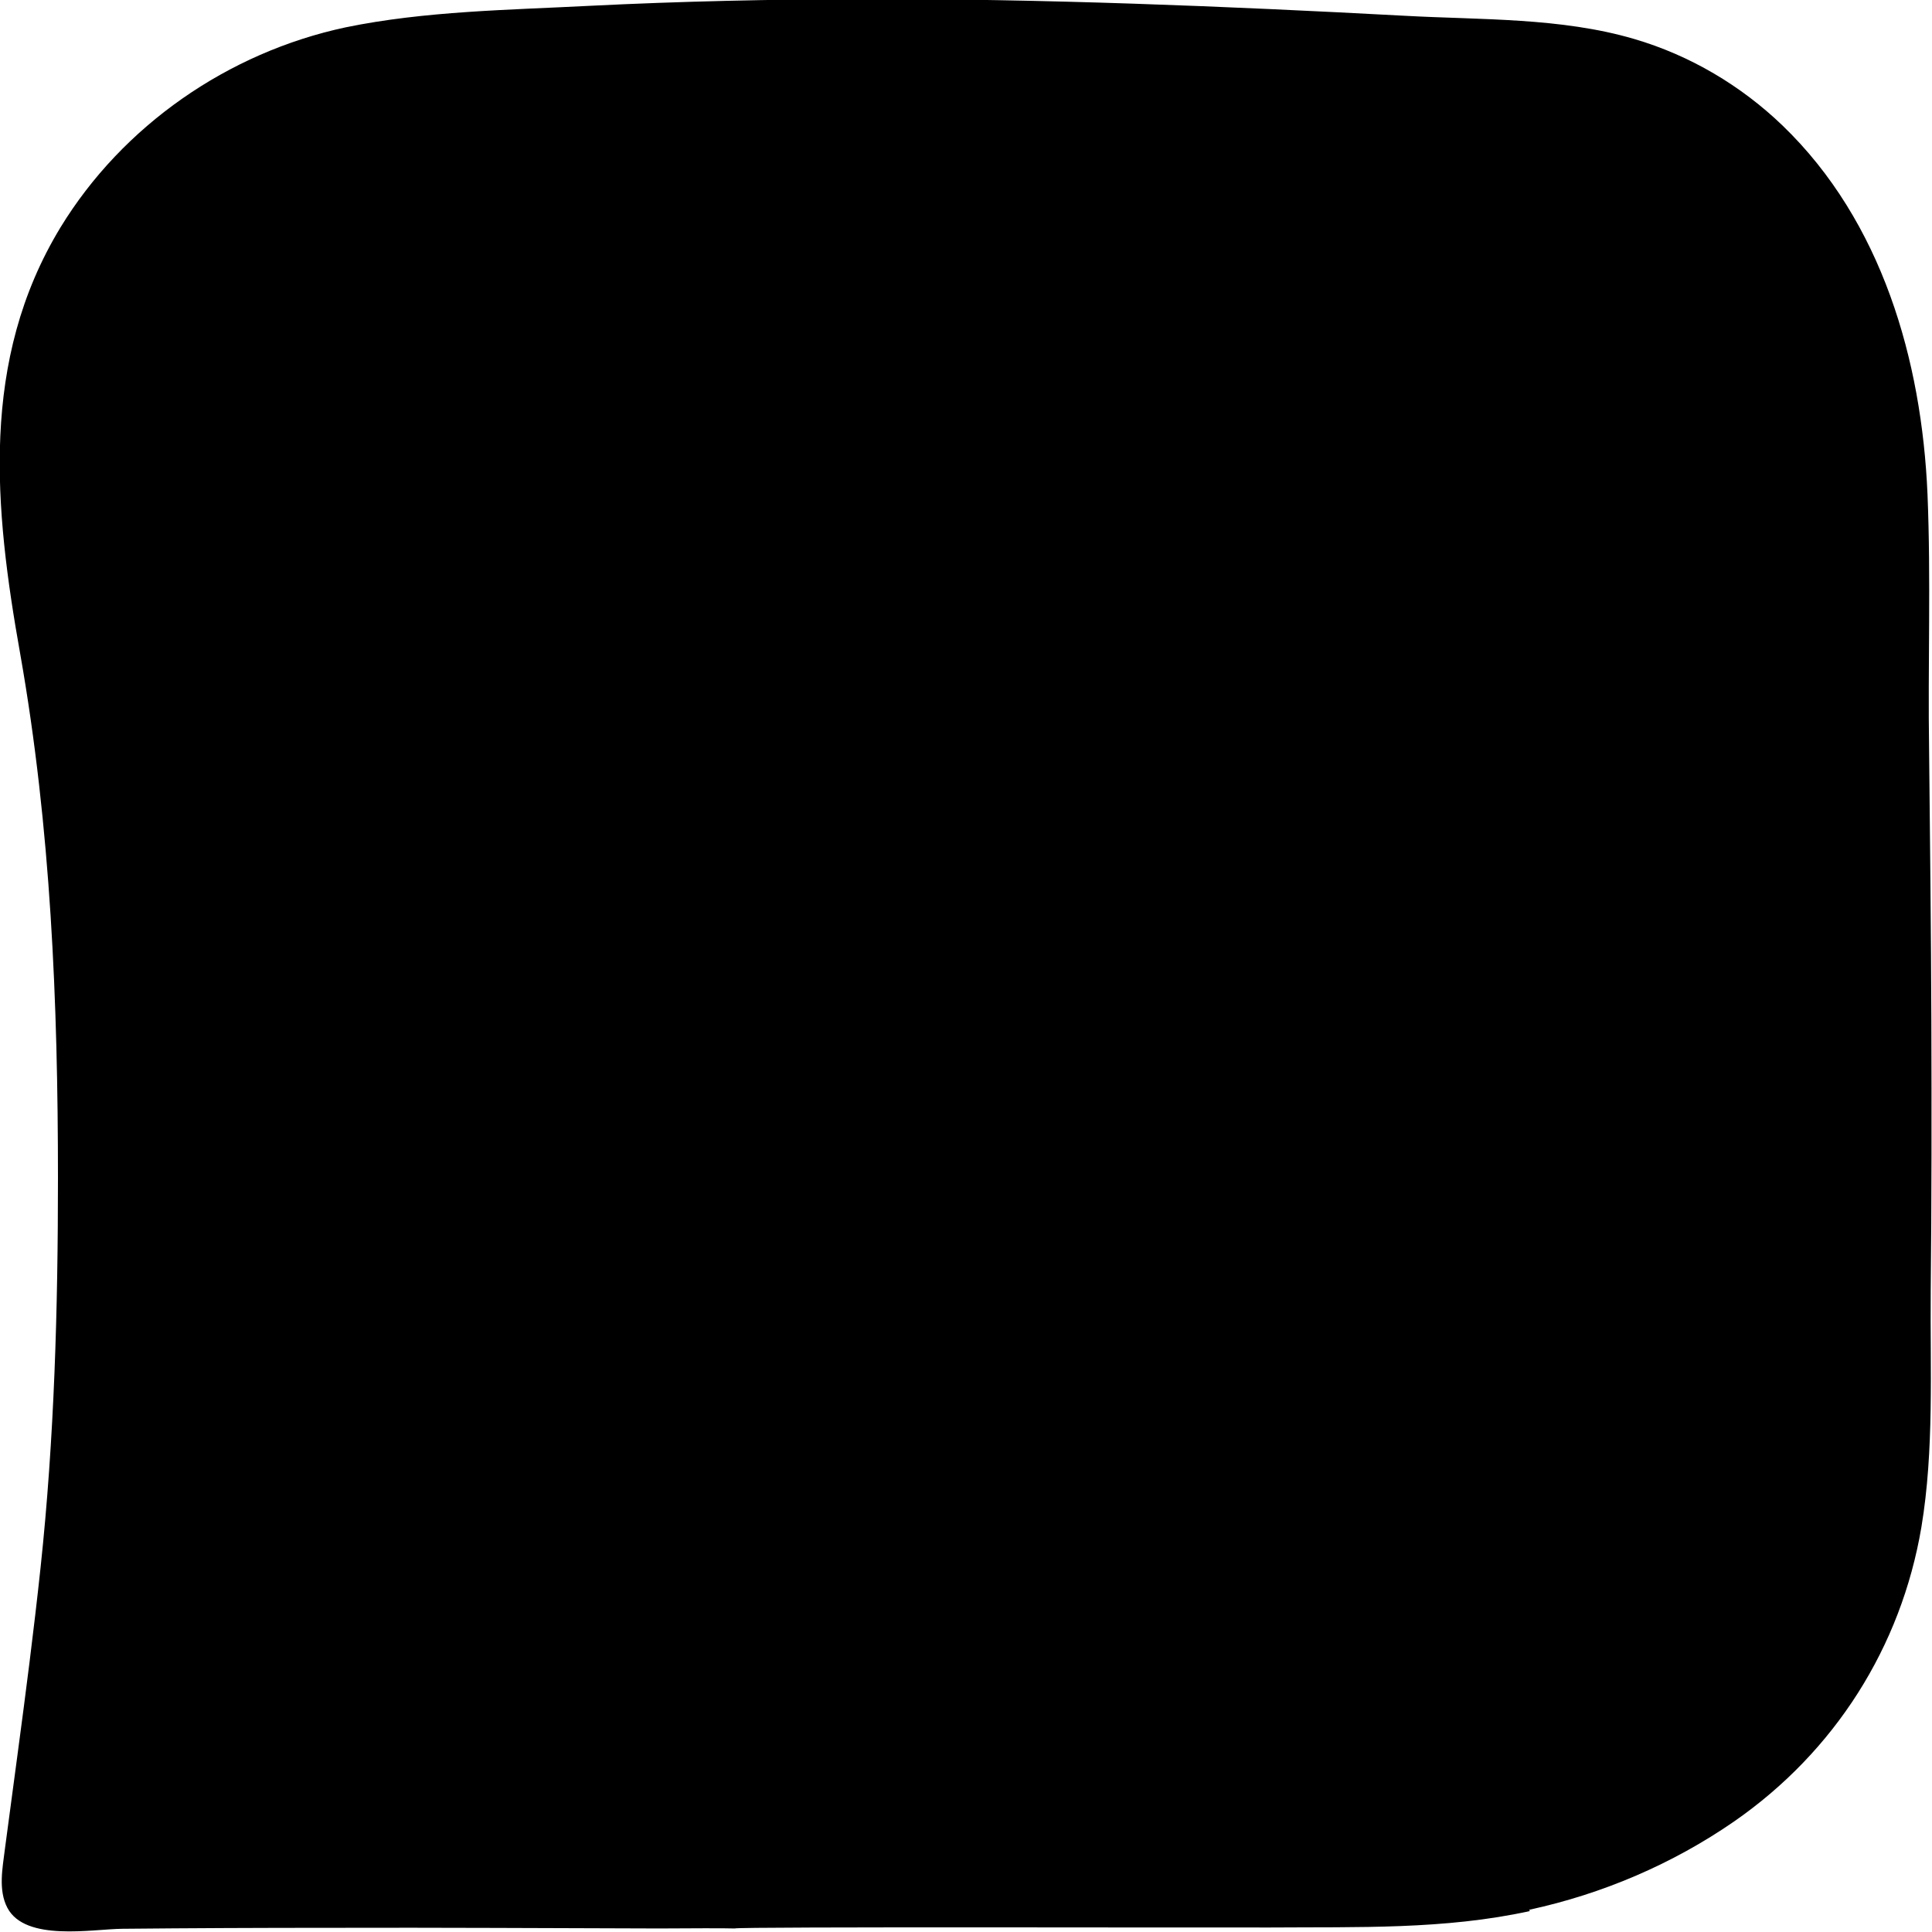 <svg width="14" height="14" viewBox="0 0 6 6" fill="currentColor" xmlns="http://www.w3.org/2000/svg"><g display="none"> <g transform="matrix(.061 0 0 .061 -.098 -.165)" display="inline"> <path d="m99 31.456c-1.179 0.562-1.929 0.943-2.695 1.282-3.125 1.384-6.182
1.663-9.084-0.59-0.665-0.518-1.405-0.937-2.073-1.453-7.914-6.13-15.764-12.349-23.751-18.385-6.346-4.795-13.308-8.473-21.125-10.234-2.706-0.609-5.519-0.743-8.144-1.076 0.239 2.232 0.713 4.115 0.586 5.957-0.316 4.604-2.625 8.437-5.386 11.961-5.139 6.558-10.543 12.912-15.54 19.573-5.119 6.822-8.792 14.399-10.106 22.94-0.348 2.268-0.447 4.574-0.682 7.09 1.469-0.644 2.469-1.167 3.524-1.528 2.892-0.99 5.635-1.211 8.247 0.996 6.021 5.084 12.144 10.047 18.232 15.054 9.066 7.457 18.731 13.731 30.699 15.377 2.176 0.298 4.386 0.375 6.858
0.58-0.566-1.209-0.991-1.998-1.311-2.827-0.964-2.513-1.83-5.127-0.141-7.599 1.678-2.453 3.603-4.749 5.481-7.064 5.165-6.374 10.546-12.585 15.496-19.12 5.685-7.503 9.497-15.911 10.561-25.393 0.199-1.735 0.229-3.489 0.354-5.541z"></path> </g> </g> <g display="none"> <path d="m-0.132 6.09h5.999v-6l-4.342 0.002c-0.914-6e-5 -1.658 0.731-1.658 1.628v2.732c0 0.281 0 0.69 9.6e-4 1.03v0.608z" display="inline" stroke-width=".06"></path> </g> <g display="none"> <path d="m0 1.638v2.731c0 0.14 0.018 0.277 0.052 0.406 0.075 0.287 0.228 0.542 0.434 0.745 0.037
0.037 0.077 0.072 0.118 0.105 0.286 0.233 0.654 0.373 1.054 0.373l4.342 0.002v-4.362c0-0.898-0.744-1.628-1.658-1.628h-2.684l-1.657-0.01s-9e-4 1.077-9e-4 1.638z" stroke-width=".06"></path> </g> <g display="none"> <path d="m1.8e-4 6c0.353-1.996 0.353-4.003-1.8e-4 -6 1 0.177 2.004 0.267 3 0.267 0.996 0 1.999-0.089 3-0.267-0.353 1.996-0.353 4.003 1.8e-4 6-1-0.177-2.004-0.267-3-0.267-0.996 0-1.999 0.089-3 0.267z" stroke-width=".06"></path> </g> <g display="none"> <g transform="matrix(.061 0
0 .061 -.061 -.061)"> <path d="m16.68 1c8.659 0 15.68 6.619 15.68 14.782v68.436c0 8.164-7.021 14.782-15.68 14.782s-15.68-6.618-15.68-14.782v-68.436c0-8.163 7.021-14.782 15.68-14.782z"></path> <path d="m83.32 1c8.659 0 15.68 6.619 15.68 14.782v68.436c0 8.164-7.021 14.782-15.68 14.782-8.661 0-15.68-6.618-15.68-14.782v-68.436c1e-3 -8.163 7.019-14.782 15.68-14.782z"></path> <path d="m50 1c8.661 0 15.68 6.619 15.68 14.782v68.436c0 8.164-7.019 14.782-15.68 14.782s-15.68-6.618-15.68-14.782v-68.436c0-8.163 7.019-14.782 15.68-14.782z"></path> </g> </g> <g> <path d="m4.751 5.935c-0.264
0.058-0.536 0.049-0.804 0.051-0.144 8.4e-4 -1.665-0.003-1.665 0.003h-0.002c-0.017-8.399e-4 -0.147-8.399e-4 -0.232 0h-0.005c-0.34-8.399e-4 -0.679-0.003-1.018-0.002-0.215 0-0.431 9e-4 -0.645 0.003-0.093 8.4e-4 -0.301 0.041-0.357-0.065-0.029-0.055-0.015-0.124-0.008-0.181 0.013-0.097 0.026-0.194 0.039-0.292 0.026-0.194 0.051-0.388 0.072-0.584 0.043-0.403 0.054-0.804 0.054-1.209 0-0.545-0.022-1.088-0.117-1.627-0.081-0.454-0.126-0.913 0.125-1.326 0.193-0.316
0.52-0.543 0.885-0.621 0.247-0.051 0.51-0.054 0.76-0.067 0.281-0.014 0.563-0.02 0.844-0.021 0.563-8.3999e-4 1.125 0.022 1.686 0.052 0.235 0.013 0.484 0.005 0.712 0.072 0.174 0.051 0.332 0.145 0.461 0.269 0.309 0.298 0.432 0.729 0.45 1.144 0.011 0.266 8.401e-4 0.532 0.005 0.797 0.003 0.28 6e-3 0.56 0.007 0.84 9.001e-4 0.279 9.001e-4 0.559-0.002 0.839-0.002 0.243 0.011 0.493-0.029 0.733-0.063 0.372-0.269 0.697-0.582 0.914-0.191 0.132-0.409 0.225-0.636
0.274z" stroke-width=".06"></path> </g> <g display="none"> <g transform="matrix(.06 0 0 .06 -.007 -1.6305e-6)"> <path d="m100.11 9.15c-1.488 0.196-1.372-3.001-1.583-5.262l-1.567 0.406c1.156-0.47-0.028-1.336-1.721-1.639-4.87-0.563-3.902 3.094-7.679 1.2 0.549 0.04 0.64-0.193 1.197-0.155l-1.942-0.833c-0.41 3.951-11.443-2.518-11.86 1.438-2.773-1.596-0.195-0.952 3.361-2.82l-5.088 0.367c0.063 0.04-1.837 0.418-0.761 0.095-3.868-1.666-1.126 0.345-3.219 1.378-1.481-0.571 1.156-2.969-3.05-2.317-5.944 0.772 1.129 2.886-2.443 3.352l-2.585-2.048c-4.559 1.565-7.969 0.115-11.815-0.144-0.872
0.164-1.296 0.376-1.51 0.598-4.091-0.887-8.58 2.001-11.662 1.329 0.719-0.421-1.765-0.317-2.138-0.813l-5.567 1.267c2.459-0.537 2.354-1.715 2.806-2.858-1.744 0.121-2.559 0.767-3.744 0.918 0.722-0.415 1.452-0.838 0.532-1.366l-5.842 1.947c0.339 0.2 1.014 0.276 1.574 0.328-1.459 0.013-4.617 0.754-6.708-0.206 0.185-0.452 0.903-0.875 1.084-1.334 1.753 1.294 2.752 0.191 3.662-0.688-4.033 0.201-1.005-0.3-2.944-1.135-2.845 0.045-4.015 2.909-3.266 3.899-3.211-0.449-4.231-1.187-7.516 0l0.625-2.473-3.014-0.436 2.444-1.008c-5.443-1.025-1.585 4.044-6.47 3.891-0.193 2.252-0.112 5.314-1.57 5.122 0.091 1.272
0.079 2.428-0.01 3.372 0.576 0.548 1.083 0.542 1.274-2.258l1.301 4.665c5.275 2.589-0.442 12.431 1.257 19.496-0.203-0.499-0.486-0.628-0.649-0.689 1.689 6.275-1.423 14.073-0.581 15.53l-1.449 0.559c2.225 5.367 2.414 6.002 1.514 12.402-0.233-0.081-0.651-0.821-0.954 0.19 1.071 1.537 2.141 3.086 1.845 7.469l-0.455-0.183 0.238 6.856c-4.464-0.051 2.732 11.738-2.11 13.803 0.883 0.906 1.356 3.498 1.763 5.77 2.66 0.833 0.273 4.632 5.056 3.731l-2.444-1.009 3.014-0.436-0.625-2.473c3.285 1.187 4.305 0.448 7.516 0-0.749 0.99 0.421 3.854 3.266 3.899 1.939-0.836-1.089-1.337
2.944-1.136-0.91-0.879-1.909-1.982-3.662-0.688-0.181-0.458-0.899-0.882-1.084-1.334 2.091-0.96 5.249-0.218 6.708-0.206-0.56 0.053-1.235 0.129-1.574 0.329l5.843 1.947c0.919-0.528 0.19-0.952-0.532-1.367 1.185 0.151 2 0.797 3.744 0.918-0.452-1.143-0.347-2.32-2.806-2.857l5.567 1.267c0.373-0.496 2.857-0.393 2.138-0.813 3.083-0.672 7.571 2.216 11.662 1.329 0.214 0.223 0.639 0.435 1.51 0.599 3.847-0.259 7.257-1.709 11.815-0.144l2.585-2.049c3.572 0.466-3.501 2.581 2.443 3.353 4.206 0.652 1.568-1.746 3.05-2.316 2.093 1.032-0.649 3.044 3.219 1.377-1.076-0.323 0.824 0.056 0.761 0.096l5.088
0.367c-3.557-1.869-6.135-1.225-3.361-2.82 0.417 3.955 11.45-2.514 11.86 1.438l1.942-0.833c-0.558 0.038-0.648-0.195-1.197-0.155 3.776-1.894 2.809 1.764 7.679 1.2 0.757-0.135 1.397-0.385 1.788-0.661 0.05-0.275 0.1-0.561 0.152-0.849-0.065-0.044-0.123-0.09-0.22-0.129l0.231 0.06c0.394-2.178 0.862-4.546 1.697-5.403-4.842-2.064 2.354-13.854-2.109-13.803l0.238-6.856-0.455 0.183c-0.296-4.383 0.774-5.932 1.845-7.469-0.303-1.012-0.721-0.271-0.953-0.19-0.9-6.399-0.711-7.035 1.515-12.402l-1.449-0.559c0.841-1.457-2.271-9.255-0.582-15.53-0.163 0.061-0.446 0.19-0.648 0.689 1.699-7.065-4.02-16.908
1.256-19.497l1.301-4.665c0.189 2.801 0.696 2.806 1.275 2.257-0.091-0.944-0.103-2.1-0.012-3.372z"></path> </g> </g> <g display="none"> <path d="M 6,3 C 6,2.52 5.668,2.119 5.222,2.01 5.668,1.901 6,1.5 6,1.02 6,0.457 5.543,0 4.98,0 4.5,0 4.099,0.332 3.99,0.778 3.881,0.332 3.48,0 3,0 2.52,0 2.119,0.332 2.01,0.778 1.901,0.332 1.5,0 1.02,0 0.457,0 0,0.457 0,1.02 0,1.5 0.332,1.901 0.778,2.01 0.332,2.119 0,2.52 0,3 0,3.48 0.332,3.881 0.778,3.99
0.332,4.099 0,4.5 0,4.98 0,5.543 0.457,6 1.02,6 1.5,6 1.901,5.668 2.01,5.222 2.119,5.668 2.52,6 3,6 3.48,6 3.881,5.668 3.99,5.222 4.099,5.668 4.5,6 4.98,6 5.543,6 6,5.543 6,4.98 6,4.5 5.668,4.099 5.222,3.99 5.668,3.881 6,3.48 6,3 Z" stroke-width=".061"></path> </g> <g display="none"> <g transform="scale(.06)"> <path d="m99.996 19.713c-8.638-4.26-15.396-10.976-19.868-19.713h-61.913c-0.803 0.206-1.532 0.384-2.137 0.531l-0.179 0.044c-1.626 0.402-3.309 0.818-4.205
1.198-2.341 0.989-4.522 3.116-6.574 5.313-1.909 2.033-3.15 4.217-3.784 6.661l-0.16 0.734c-0.543 2.447-1.157 5.217-1.176 6.868l0.114 32.409-0.11 26.531c8.627 4.255 15.385 10.968 19.864 19.711h61.938c0.821-0.213 1.55-0.394 2.116-0.53l0.179-0.044c1.628-0.403 3.312-0.819 4.244-1.213 2.295-0.965 4.489-3.102 6.514-5.262 1.927-2.057 3.177-4.258 3.81-6.718l0.155-0.714c0.542-2.446 1.157-5.217 1.176-6.868l-0.114-32.409z"></path> </g> </g> <g display="none"> <path d="M 1.633,6 H 4.368 C 5.268,6 6,5.256 6,4.342 V 1.658 C 6,0.744 5.268,0 4.368,0 H 0 L 0.003,4.342 C 0.003,5.256
0.734,6 1.633,6 Z" stroke-width=".06"></path> </g> <g display="none"> <path d="m3.016 5.5c-0.2-1.518-1.041-2.293-2.439-2.502 1.408-0.185 2.219-0.983 2.44-2.497 0.213 1.474 1.013 2.284 2.406 2.499-1.402 0.213-2.187 1.03-2.407 2.501z" clip-rule="evenodd" fill-rule="evenodd" stroke-width=".049"></path> </g></svg>
